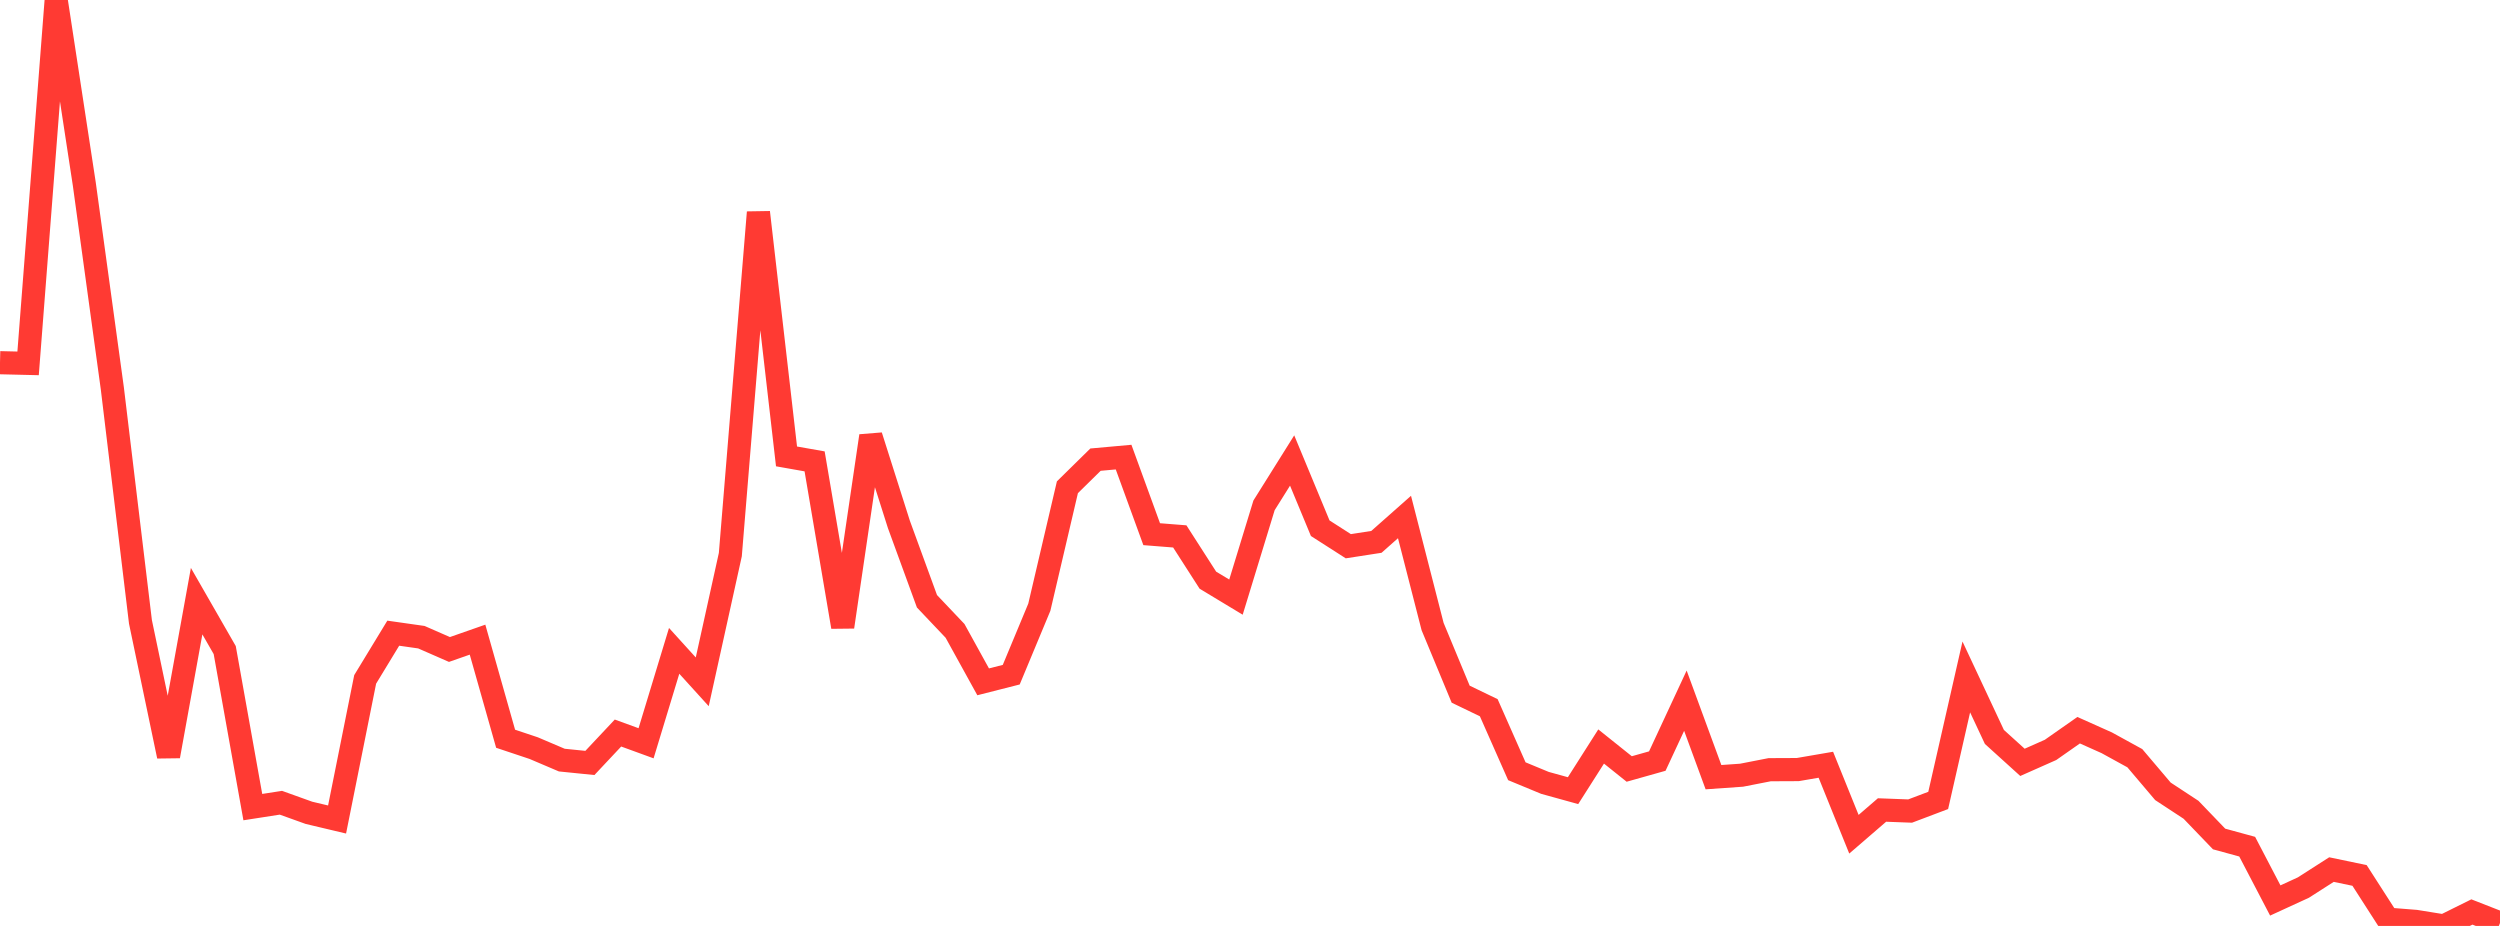 <?xml version="1.0" standalone="no"?>
<!DOCTYPE svg PUBLIC "-//W3C//DTD SVG 1.1//EN" "http://www.w3.org/Graphics/SVG/1.1/DTD/svg11.dtd">

<svg width="135" height="50" viewBox="0 0 135 50" preserveAspectRatio="none" 
  xmlns="http://www.w3.org/2000/svg"
  xmlns:xlink="http://www.w3.org/1999/xlink">


<polyline points="0.0, 19.586 1.517, 19.622 3.034, 0.0 4.551, 9.93 6.067, 20.98 7.584, 33.58 9.101, 40.834 10.618, 32.462 12.135, 35.104 13.652, 43.584 15.169, 43.348 16.685, 43.893 18.202, 44.253 19.719, 36.687 21.236, 34.192 22.753, 34.408 24.27, 35.072 25.787, 34.541 27.303, 39.892 28.82, 40.399 30.337, 41.045 31.854, 41.199 33.371, 39.584 34.888, 40.137 36.404, 35.146 37.921, 36.818 39.438, 29.948 40.955, 11.466 42.472, 24.646 43.989, 24.914 45.506, 33.852 47.022, 23.54 48.539, 28.315 50.056, 32.469 51.573, 34.068 53.09, 36.819 54.607, 36.433 56.124, 32.788 57.64, 26.312 59.157, 24.821 60.674, 24.684 62.191, 28.846 63.708, 28.966 65.225, 31.329 66.742, 32.245 68.258, 27.289 69.775, 24.867 71.292, 28.524 72.809, 29.496 74.326, 29.261 75.843, 27.918 77.36, 33.833 78.876, 37.485 80.393, 38.217 81.91, 41.647 83.427, 42.275 84.944, 42.695 86.461, 40.311 87.978, 41.525 89.494, 41.098 91.011, 37.837 92.528, 41.967 94.045, 41.861 95.562, 41.564 97.079, 41.557 98.596, 41.296 100.112, 45.049 101.629, 43.74 103.146, 43.797 104.663, 43.223 106.18, 36.555 107.697, 39.794 109.213, 41.167 110.73, 40.494 112.247, 39.431 113.764, 40.11 115.281, 40.943 116.798, 42.732 118.315, 43.728 119.831, 45.305 121.348, 45.72 122.865, 48.626 124.382, 47.929 125.899, 46.957 127.416, 47.274 128.933, 49.635 130.449, 49.755 131.966, 50.0 133.483, 49.247 135.0, 49.841" fill="none" stroke="#ff3a33" stroke-width="1.25"/>

</svg>